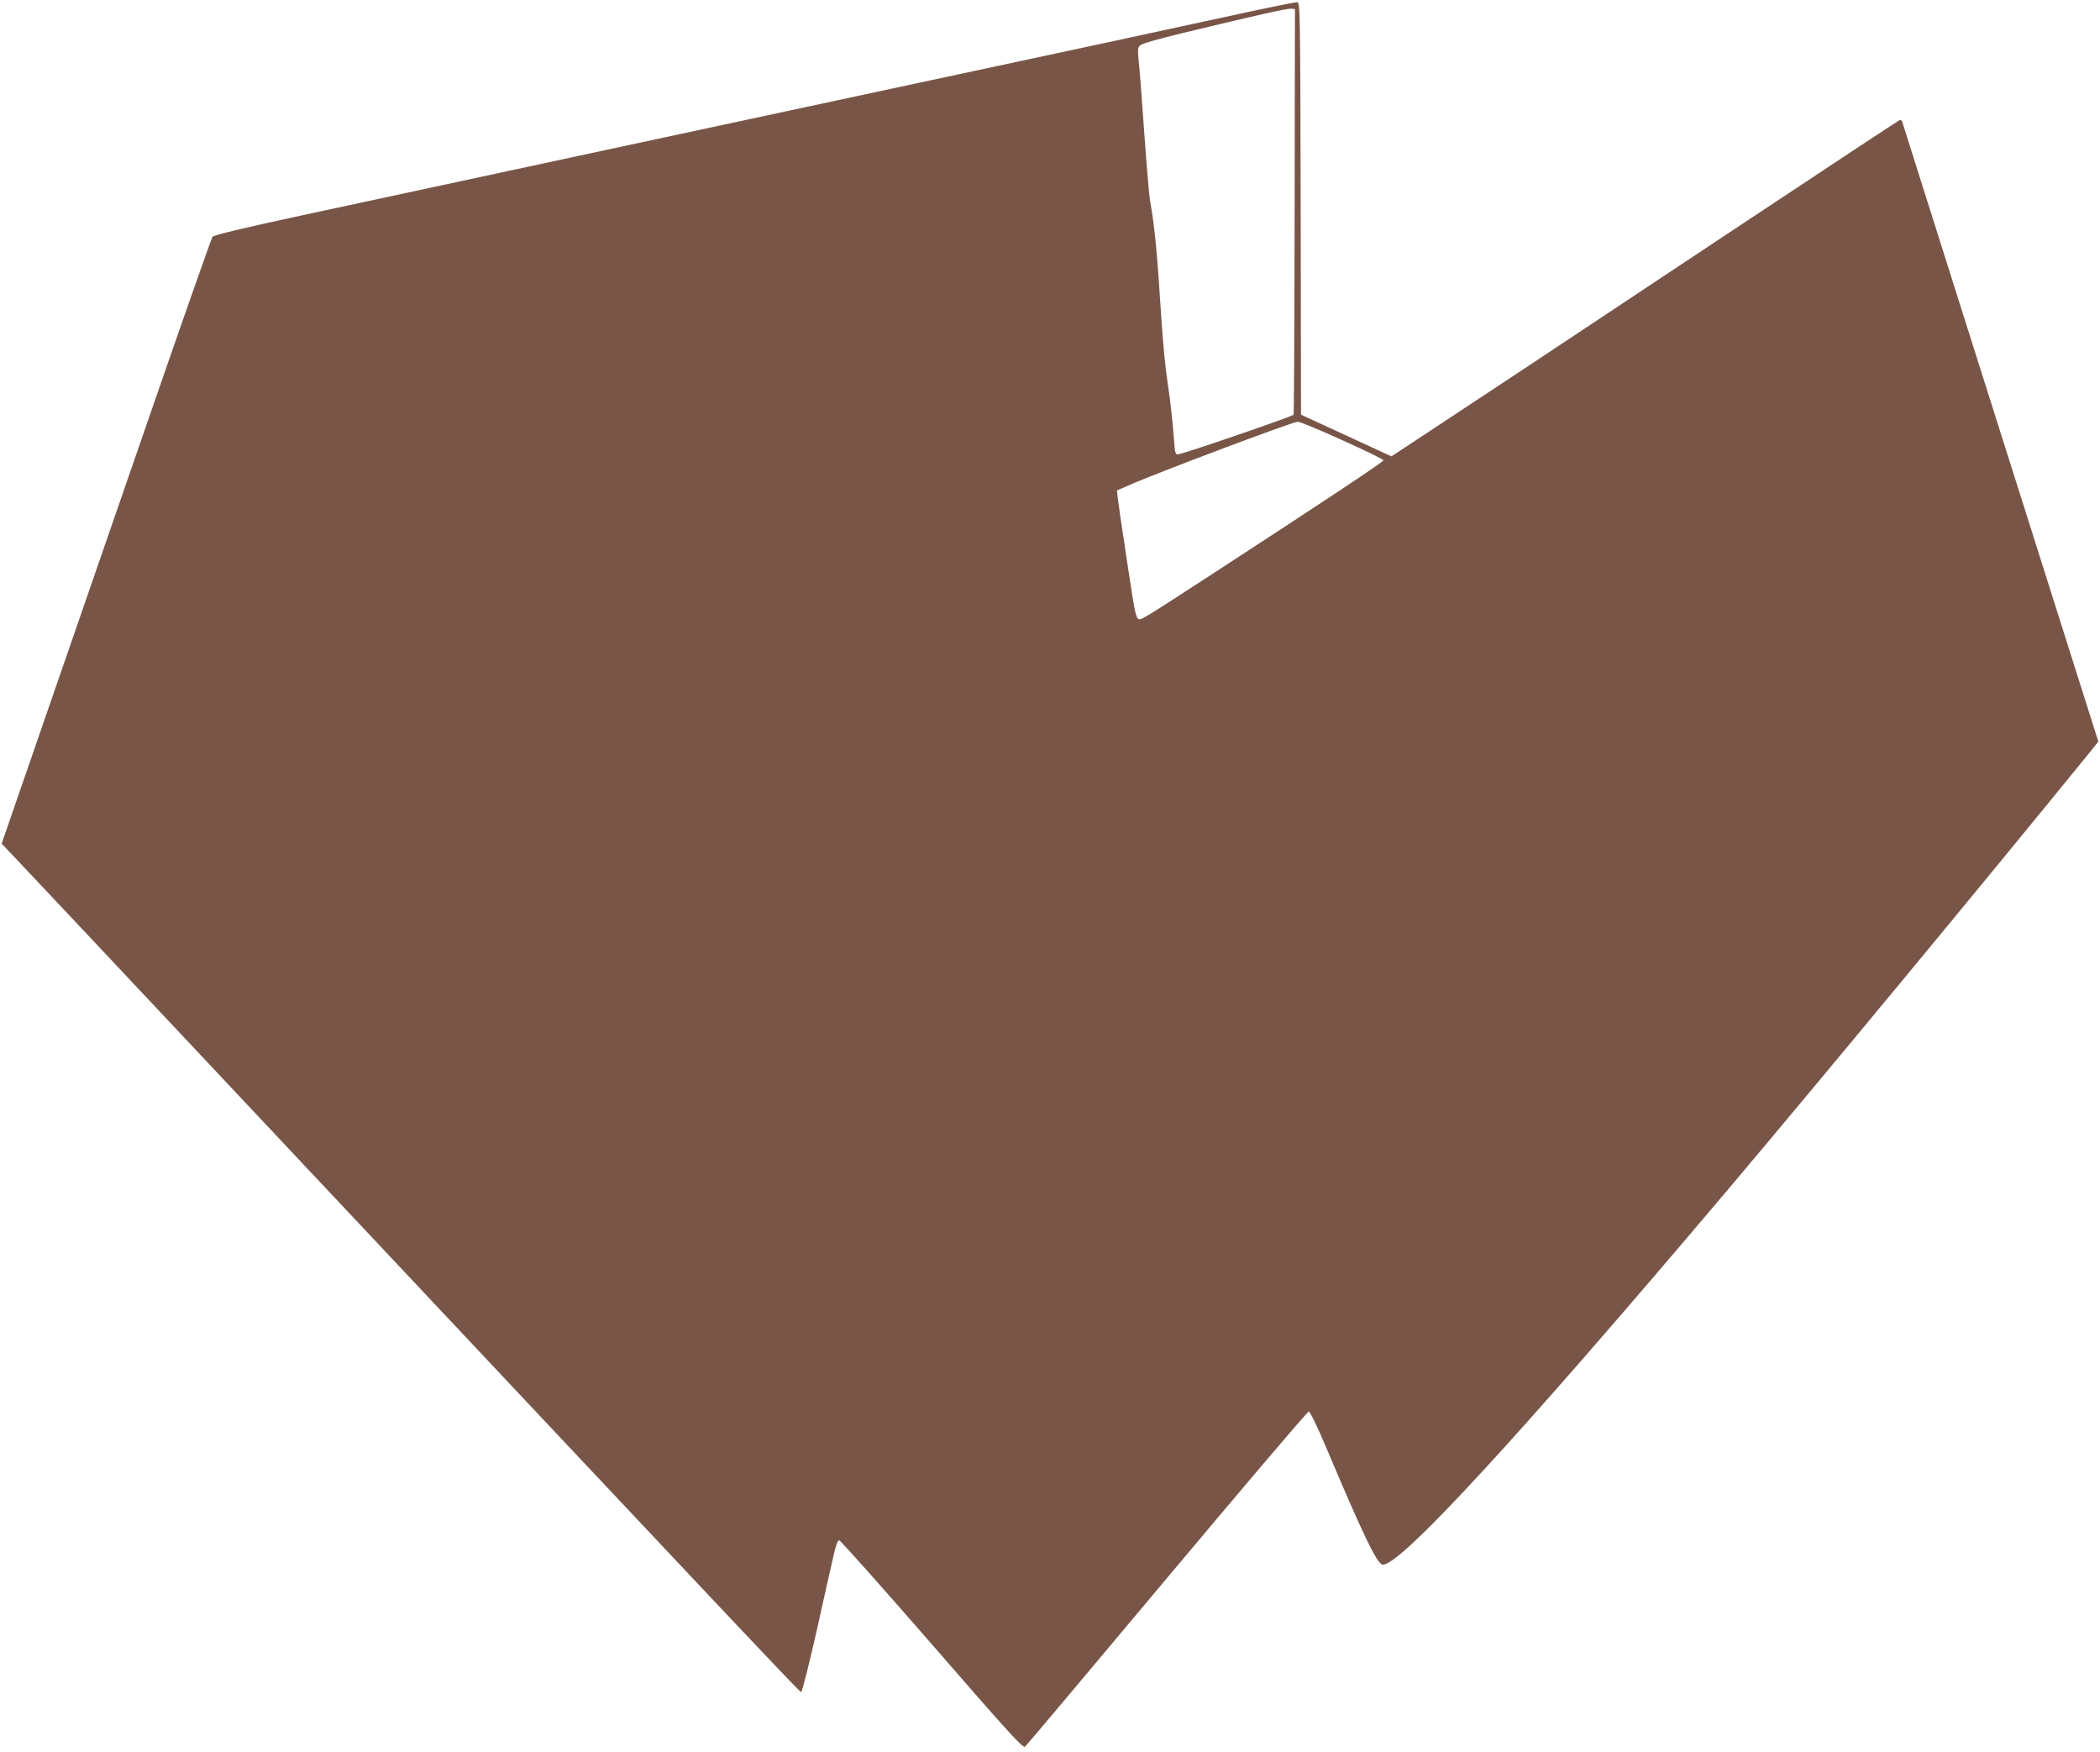<?xml version="1.0" standalone="no"?>
<!DOCTYPE svg PUBLIC "-//W3C//DTD SVG 20010904//EN"
 "http://www.w3.org/TR/2001/REC-SVG-20010904/DTD/svg10.dtd">
<svg version="1.0" xmlns="http://www.w3.org/2000/svg"
 width="1280pt" height="1068pt" viewBox="0 0 1280 1068"
 preserveAspectRatio="xMidYMid meet">
<g transform="translate(0,1068) scale(0.1,-0.1)"
fill="#795548" stroke="none">
<path d="M7455 10574 c-236 -52 -1040 -225 -1785 -384 -1364 -292 -2854 -613
-3835 -824 -356 -77 -533 -119 -540 -130 -6 -8 -188 -525 -403 -1148 -215
-623 -502 -1452 -637 -1842 l-245 -709 63 -66 c35 -36 623 -662 1308 -1391
3077 -3274 3492 -3715 3502 -3715 6 0 48 167 94 370 45 204 92 412 104 463 13
61 25 92 34 92 8 0 262 -286 566 -635 473 -545 554 -633 567 -623 8 7 398 470
865 1028 468 558 856 1015 864 1015 8 0 50 -86 109 -225 222 -526 307 -703
341 -708 100 -15 829 777 2094 2273 580 687 1535 1841 2207 2667 l62 77 -164
518 c-90 285 -358 1132 -596 1883 -237 751 -433 1371 -436 1379 -2 7 -10 11
-17 8 -6 -2 -502 -330 -1102 -728 -1035 -688 -1500 -996 -1842 -1221 l-152
-100 -275 127 -276 127 -2 1257 c-3 1248 -3 1256 -23 1258 -11 0 -213 -41
-450 -93z m436 -1184 c-1 -679 -4 -1236 -6 -1238 -13 -13 -680 -242 -706 -242
-15 0 -18 13 -23 88 -7 95 -23 248 -36 327 -16 104 -30 245 -40 395 -26 413
-42 583 -70 735 -5 28 -21 212 -35 410 -14 198 -29 396 -34 440 -7 65 -6 83 6
97 10 11 102 38 267 78 444 107 630 149 655 147 l24 -2 -2 -1235z m292 -1394
c137 -62 249 -116 250 -122 0 -9 -369 -254 -1028 -683 -459 -298 -453 -295
-469 -282 -12 10 -23 61 -46 216 -6 36 -14 94 -20 130 -5 36 -14 97 -20 135
-6 38 -15 98 -20 132 -5 35 -12 87 -16 115 l-6 53 64 28 c162 73 1007 391
1038 391 14 0 137 -51 273 -113z"/>
</g>
</svg>
